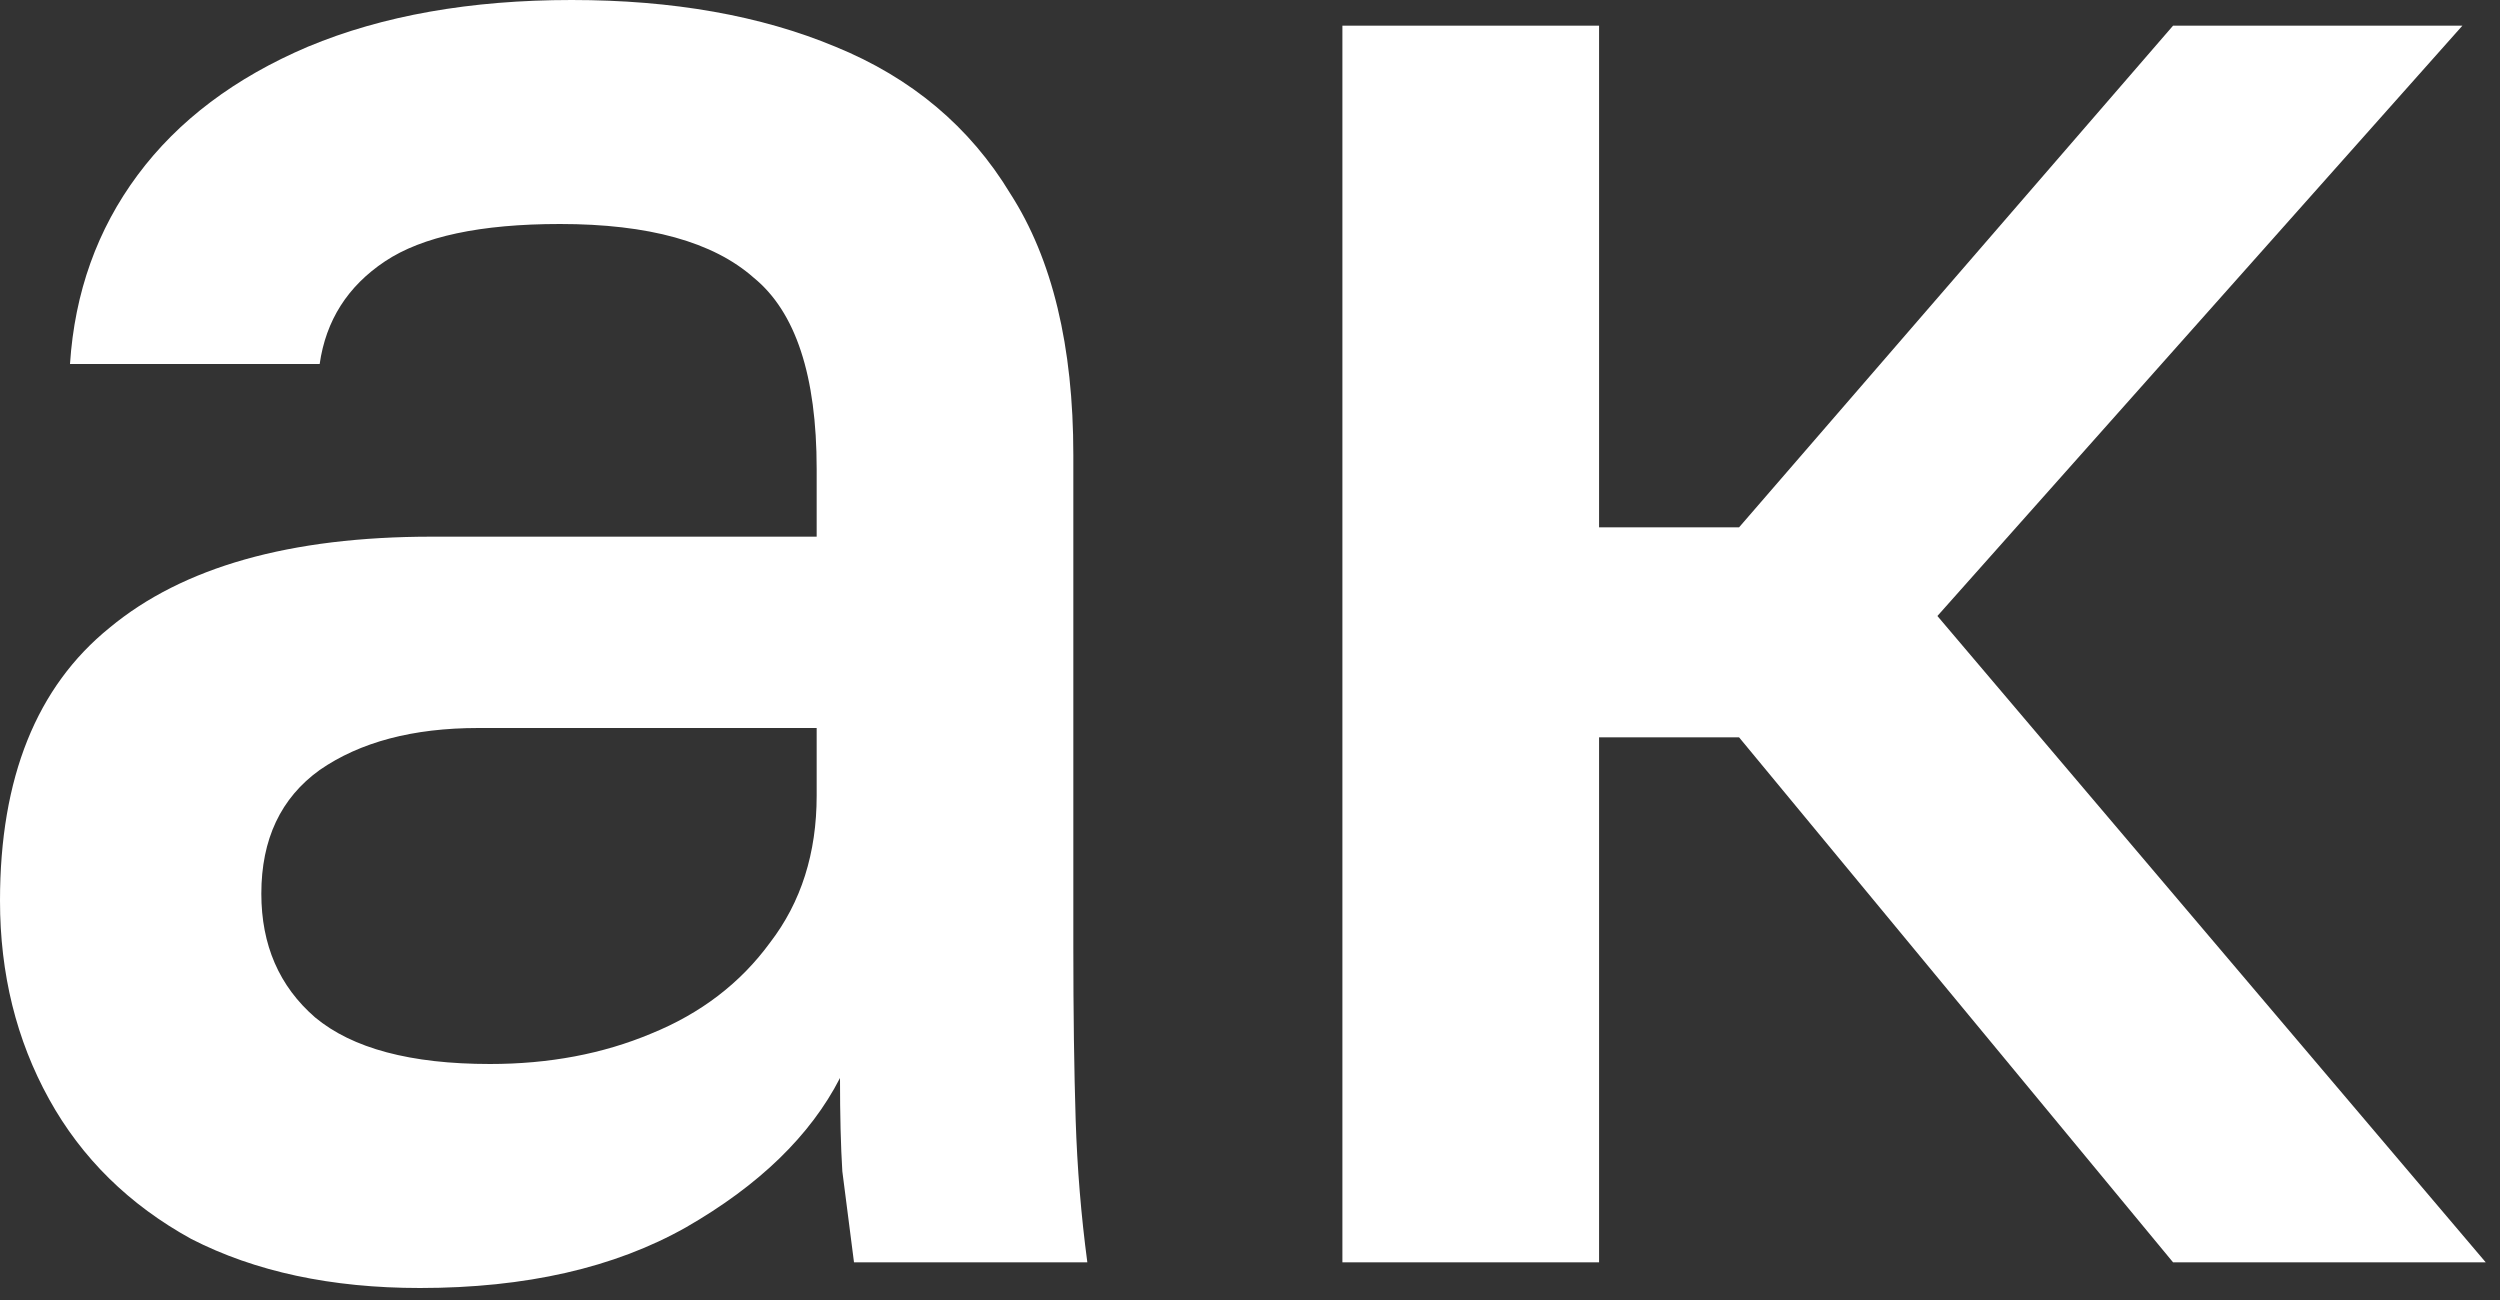 <?xml version="1.0" encoding="UTF-8"?> <svg xmlns="http://www.w3.org/2000/svg" width="150" height="78" viewBox="0 0 150 78" fill="none"><rect x="0" y="0" width="150" height="78" fill="#333333" stroke="none"/><path d="M25.2 77.28C19.88 77.28 15.307 76.3 11.48 74.34C7.747 72.287 4.9 69.487 2.94 65.94C0.98 62.393 0 58.427 0 54.04C0 46.667 2.193 41.207 6.58 37.66C10.967 34.02 17.407 32.2 25.9 32.2H49V28.14C49 22.54 47.74 18.713 45.22 16.66C42.793 14.513 38.92 13.44 33.6 13.44C28.84 13.44 25.34 14.187 23.1 15.68C20.86 17.173 19.553 19.227 19.18 21.84H4.2C4.48 17.547 5.833 13.767 8.26 10.5C10.687 7.233 14.093 4.667 18.48 2.8C22.96 0.933 28.233 0 34.3 0C40.367 0 45.64 0.933 50.12 2.8C54.693 4.667 58.193 7.607 60.62 11.62C63.14 15.54 64.4 20.767 64.4 27.3V56.84C64.4 60.76 64.447 64.213 64.54 67.2C64.633 70.093 64.867 72.94 65.24 75.74H51.24C50.96 73.593 50.727 71.773 50.54 70.28C50.447 68.787 50.4 66.92 50.4 64.68C48.627 68.133 45.547 71.12 41.16 73.64C36.867 76.067 31.547 77.28 25.2 77.28ZM29.4 63.84C32.947 63.84 36.167 63.233 39.06 62.02C42.047 60.807 44.427 58.987 46.2 56.56C48.067 54.133 49 51.193 49 47.74V43.68H28.7C24.78 43.68 21.607 44.52 19.18 46.2C16.847 47.88 15.68 50.353 15.68 53.62C15.68 56.7 16.753 59.173 18.9 61.04C21.14 62.907 24.64 63.84 29.4 63.84Z" fill="white"></path><path d="M80.544 75.74V1.54H95.944V31.64H104.344L130.384 1.54H147.744L116.244 36.96L149.144 75.74H130.384L104.344 44.24H95.944V75.74H80.544Z" fill="white"></path></svg> 